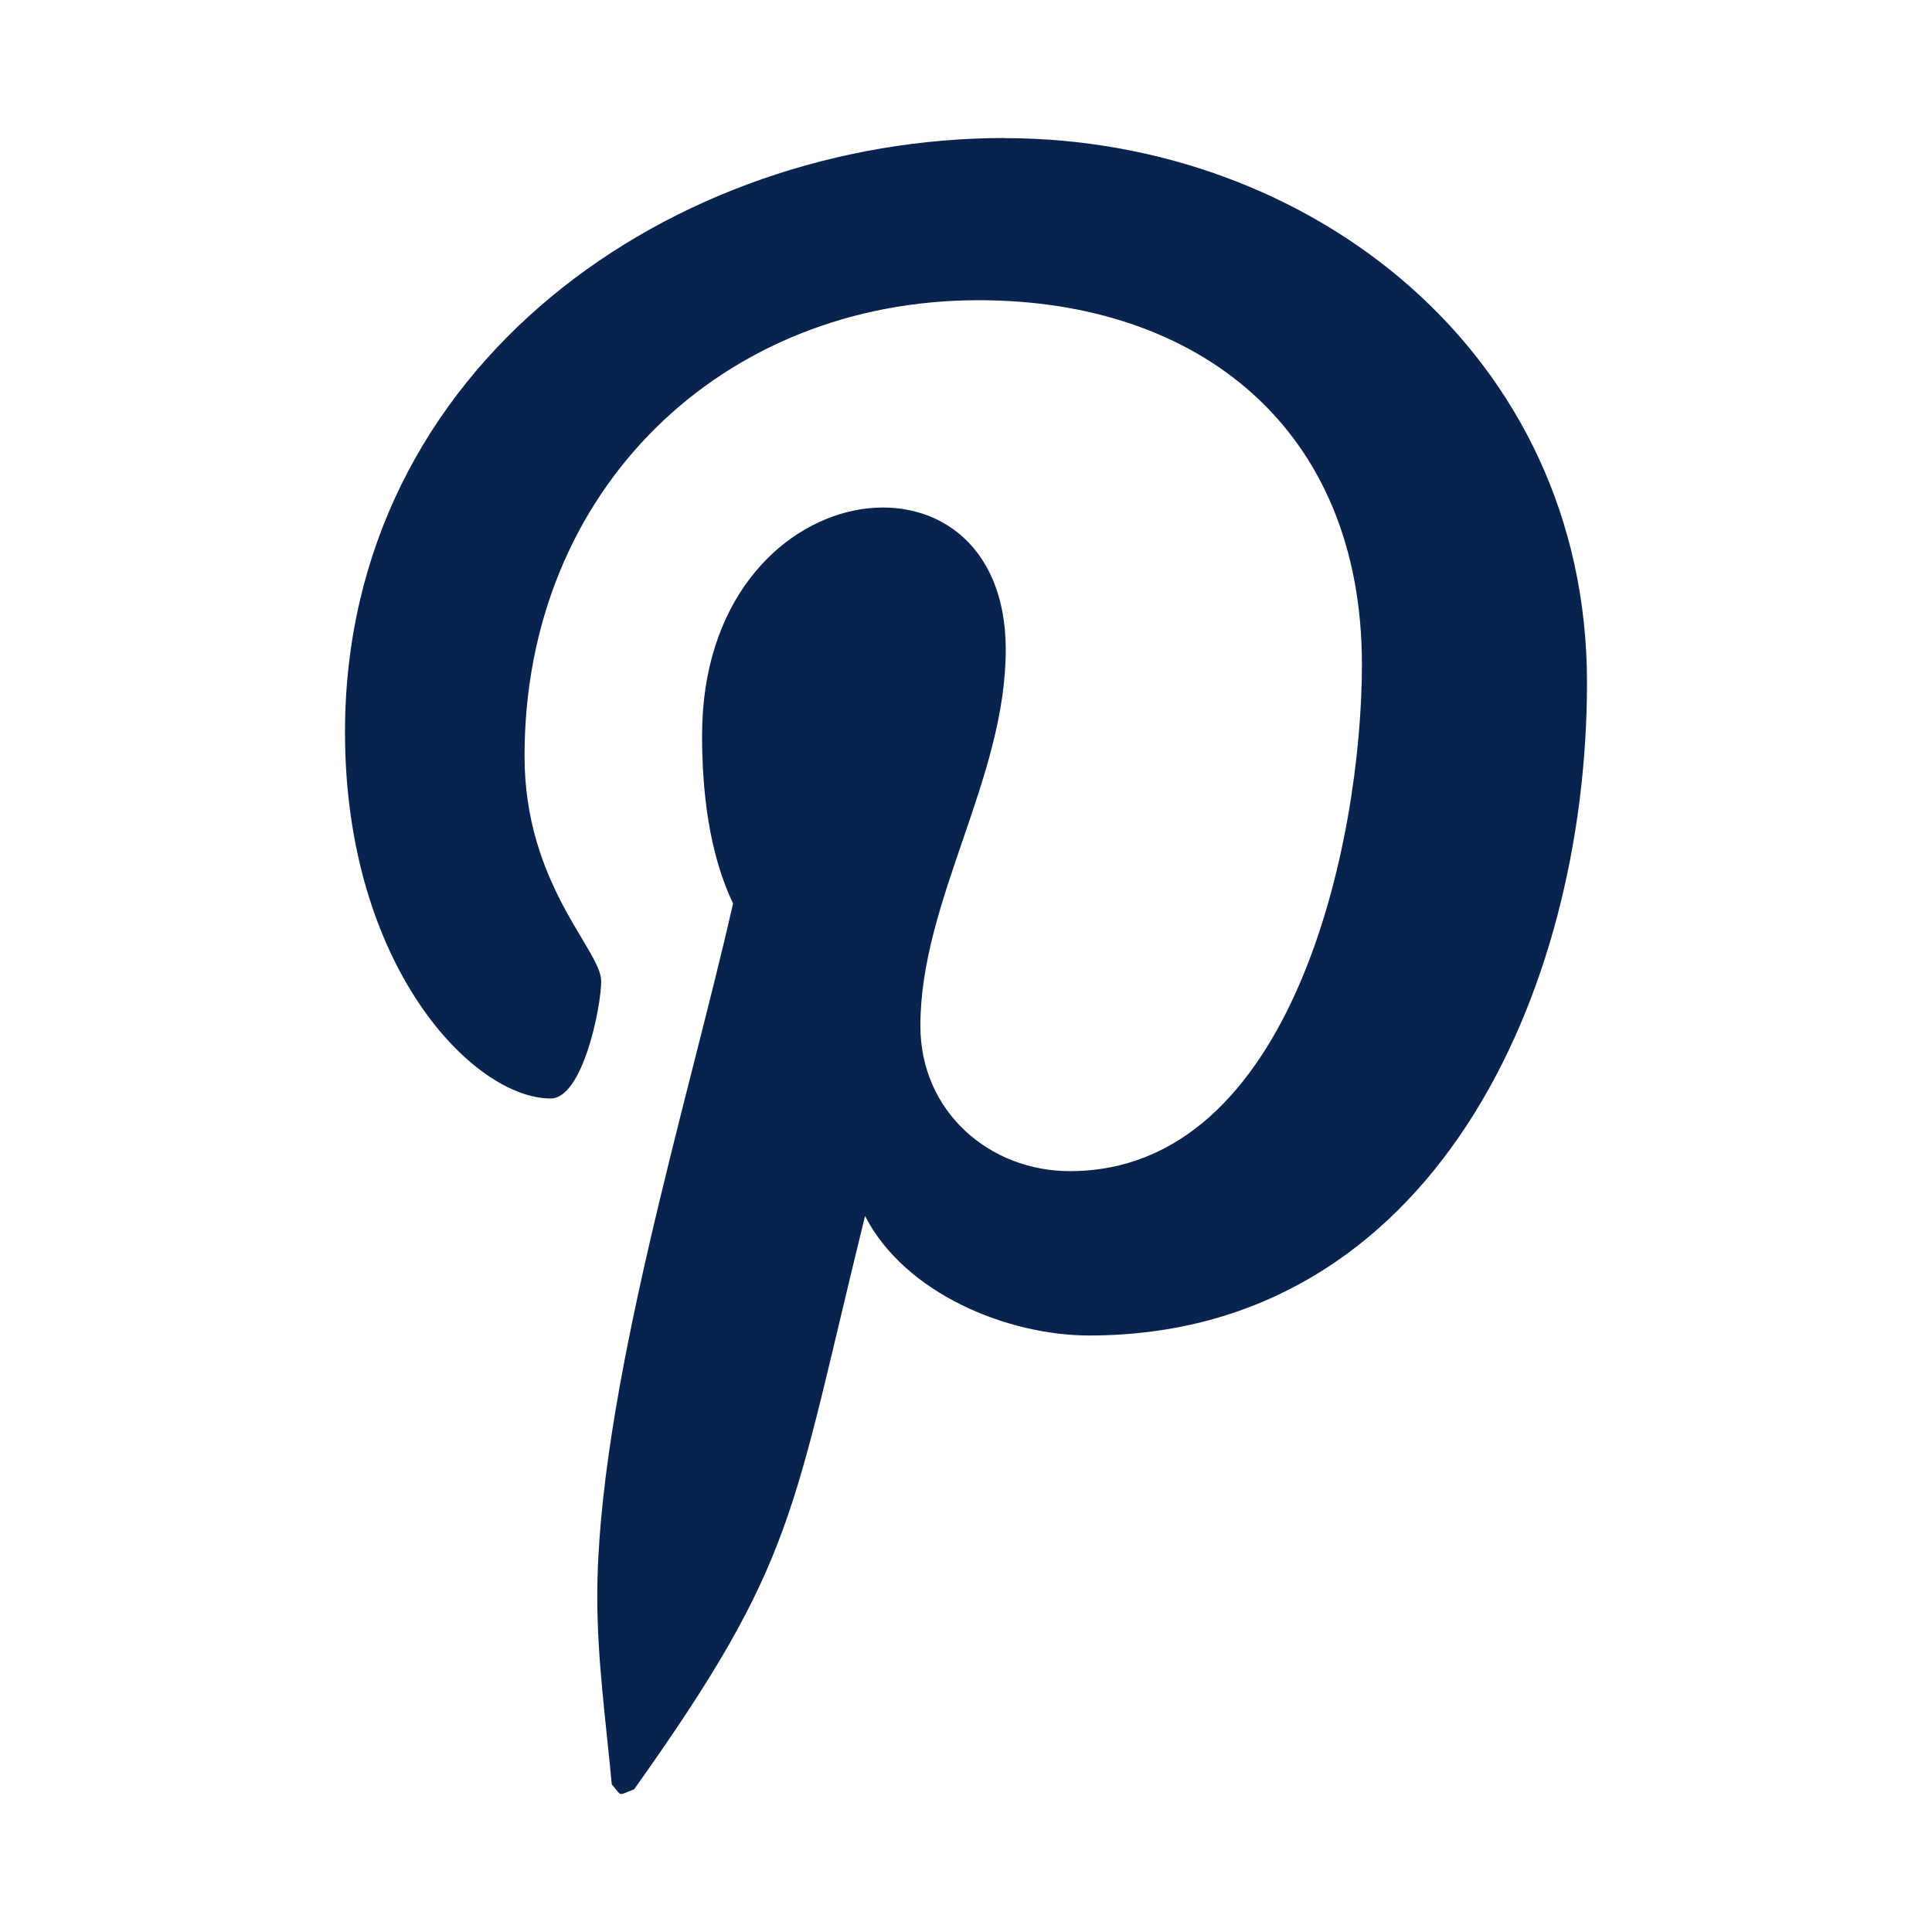 <svg width="28" height="28" viewBox="0 0 28 28" fill="none" xmlns="http://www.w3.org/2000/svg">
<path d="M14.563 2C9.753 2 5 5.289 5 10.612C5 13.997 6.856 15.92 7.981 15.92C8.446 15.92 8.713 14.593 8.713 14.218C8.713 13.771 7.602 12.819 7.602 10.958C7.602 7.092 10.471 4.351 14.183 4.351C17.375 4.351 19.738 6.212 19.738 9.631C19.738 12.184 18.74 16.973 15.505 16.973C14.338 16.973 13.339 16.108 13.339 14.868C13.339 13.05 14.576 11.29 14.576 9.415C14.576 6.232 10.175 6.809 10.175 10.656C10.175 11.463 10.273 12.357 10.624 13.094C9.977 15.95 8.656 20.205 8.656 23.148C8.656 24.057 8.782 24.951 8.866 25.86C9.025 26.043 8.946 26.024 9.19 25.932C11.552 22.614 11.468 21.965 12.537 17.623C13.114 18.749 14.604 19.355 15.785 19.355C20.763 19.355 23 14.378 23 9.892C23 5.117 18.978 2.002 14.562 2.002L14.563 2Z" fill="#08234E"/>
</svg>
